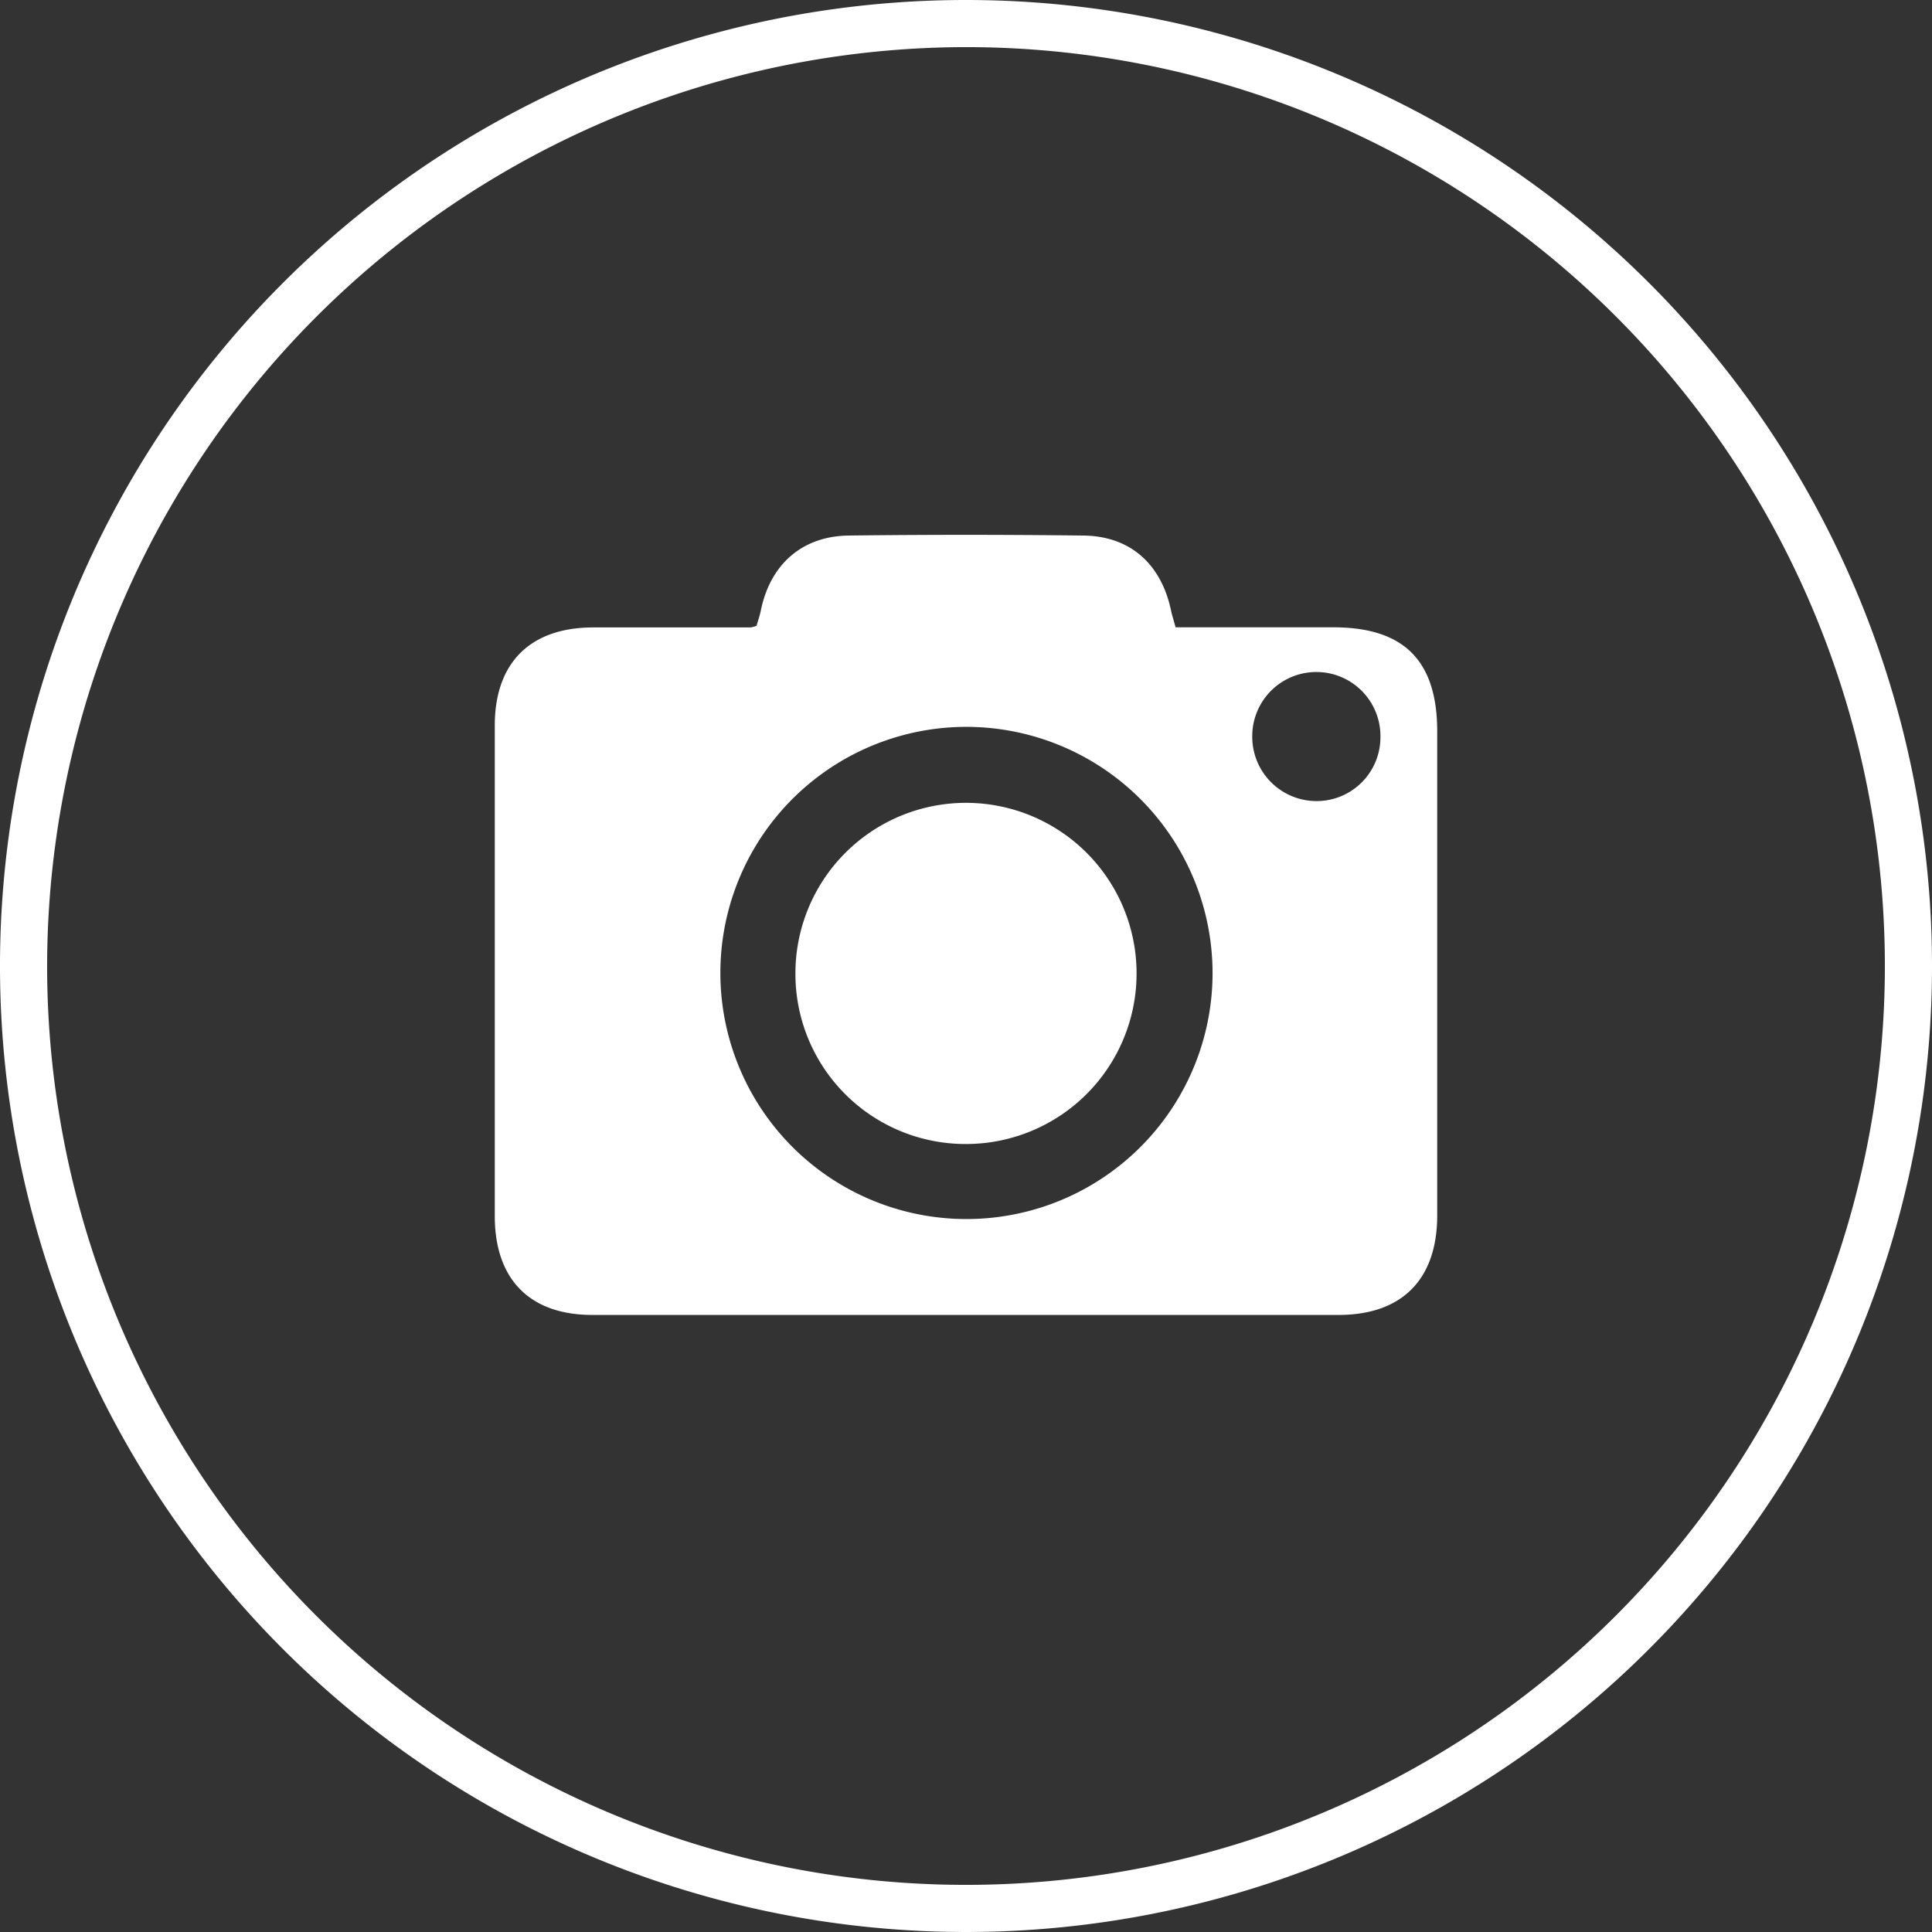 <svg xmlns="http://www.w3.org/2000/svg" viewBox="0 0 164 164"><rect x="0" y="0" width="164" height="164" fill="#333333" stroke="none"/><defs><style>.cls-1{fill:#fff;}</style></defs><title>Asset 1</title><g id="Layer_2" data-name="Layer 2"><g id="Calque_1" data-name="Calque 1"><path class="cls-1" d="M99.79,53.25h13.39c6,0,8.82,2.83,8.82,8.85v41.06c0,5.46-3,8.46-8.38,8.46q-31.68,0-63.34,0c-5.29,0-8.27-3-8.28-8.36q0-20.83,0-41.68c0-5.31,3-8.3,8.31-8.32,4.47,0,8.94,0,13.41,0a2.31,2.31,0,0,0,.5-.14c.11-.39.27-.83.36-1.28.79-3.91,3.49-6.33,7.46-6.38q9.92-.12,19.81,0c4.08,0,6.76,2.42,7.58,6.48C99.51,52.29,99.64,52.68,99.79,53.25ZM82.08,61.7a20.89,20.89,0,1,0,20.85,20.9A20.92,20.92,0,0,0,82.08,61.7ZM111.66,68a5.42,5.42,0,0,0,5.52-5.43,5.44,5.44,0,0,0-10.88-.17A5.46,5.46,0,0,0,111.66,68Z"/><path class="cls-1" d="M67.52,82.63a14.48,14.48,0,1,1,14.6,14.48A14.44,14.44,0,0,1,67.52,82.63Z"/><path class="cls-1" d="M82,4A78,78,0,1,1,4,82,78.09,78.09,0,0,1,82,4m0-4a82,82,0,1,0,82,82A82,82,0,0,0,82,0Z"/></g></g></svg>